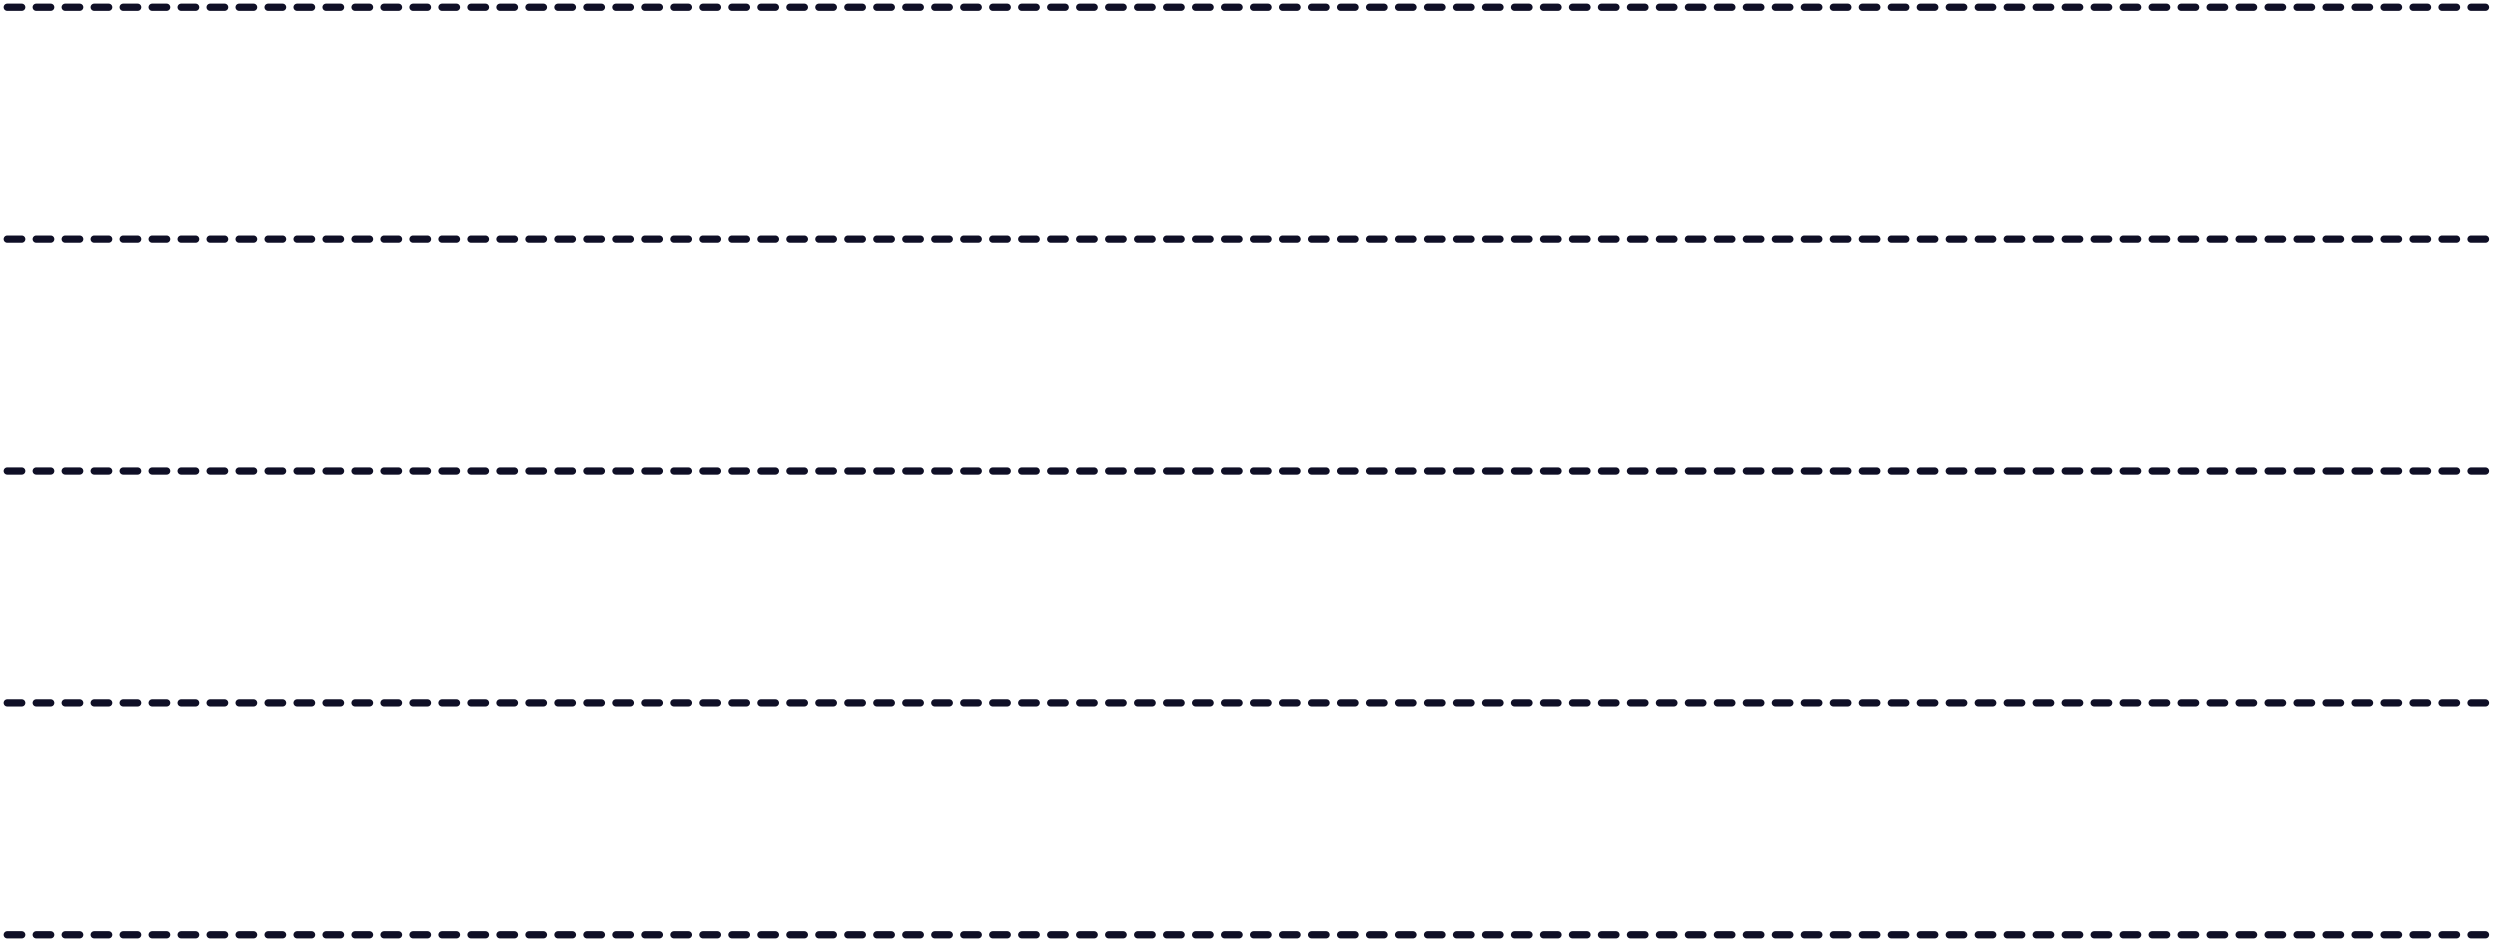 <?xml version="1.0" encoding="utf-8"?>
<svg xmlns="http://www.w3.org/2000/svg" fill="none" height="100%" overflow="visible" preserveAspectRatio="none" style="display: block;" viewBox="0 0 345 130" width="100%">
<g id="Checkbox Container">
<path d="M1 1H344" id="Line 6" stroke="#0F0F26" stroke-dasharray="2 2" stroke-linecap="round"/>
<path d="M1 33H344" id="Line 7" stroke="#0F0F26" stroke-dasharray="2 2" stroke-linecap="round"/>
<path d="M1 65H344" id="Line 8" stroke="#0F0F26" stroke-dasharray="2 2" stroke-linecap="round"/>
<path d="M1 97H344" id="Line 10" stroke="#0F0F26" stroke-dasharray="2 2" stroke-linecap="round"/>
<path d="M1 129H344" id="Line 11" stroke="#0F0F26" stroke-dasharray="2 2" stroke-linecap="round"/>
</g>
</svg>